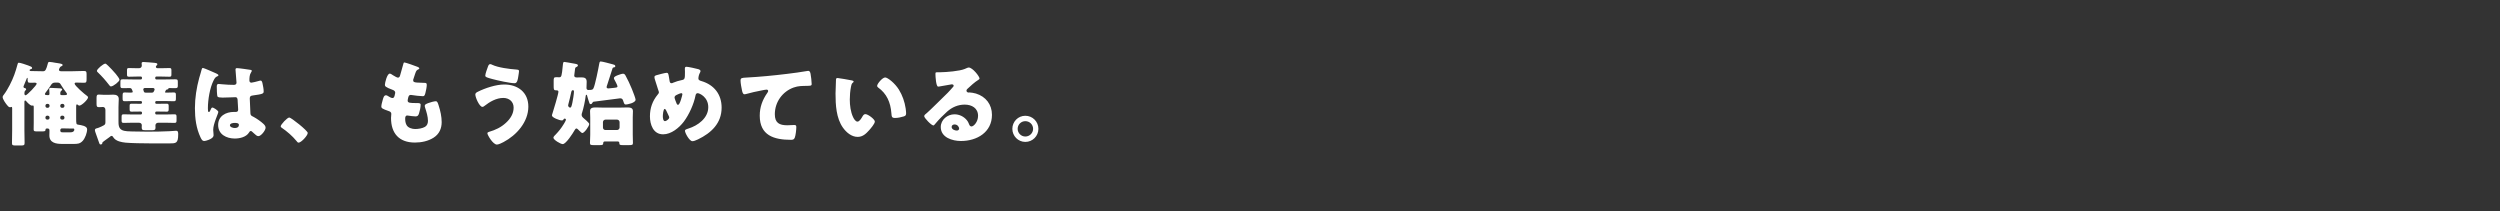 <svg width="793" height="67" viewBox="0 0 793 67" fill="none" xmlns="http://www.w3.org/2000/svg">
<rect x="0" y="0" width="793" height="67" fill="#333333" stroke="none"/>
<path d="M9.541 26.252C8.758 26.252 8.758 25.962 8.758 24.86C8.758 24.802 8.729 24.686 8.642 24.686C8.584 24.686 8.526 24.773 8.497 24.86C8.265 25.469 7.801 26.629 7.569 27.122C7.482 27.325 7.453 27.383 7.453 27.528C7.453 27.876 7.801 27.934 8.033 27.992C8.178 28.021 8.294 28.166 8.294 28.34C8.294 28.485 8.207 28.572 8.033 28.717C7.772 28.949 7.743 29.326 7.743 29.645C7.743 29.877 7.801 30.225 8.12 30.225C8.584 30.225 11.629 27.035 11.629 26.571C11.629 26.31 11.339 26.223 11.136 26.223C10.585 26.223 10.063 26.252 9.541 26.252ZM14.964 37.939H15.138C15.486 37.939 15.718 37.707 15.718 37.388V37.243C15.718 36.953 15.457 36.692 15.138 36.692H14.964C14.645 36.692 14.413 36.953 14.413 37.243V37.388C14.413 37.678 14.645 37.939 14.964 37.939ZM19.662 37.939H19.894C20.184 37.939 20.445 37.678 20.445 37.388V37.243C20.445 36.953 20.184 36.692 19.894 36.692H19.662C19.343 36.692 19.111 36.953 19.111 37.243V37.388C19.111 37.707 19.343 37.91 19.662 37.939ZM19.894 32.951H19.662C19.343 32.98 19.111 33.183 19.111 33.531V33.618C19.111 33.937 19.343 34.198 19.662 34.198H19.894C20.184 34.198 20.445 33.937 20.445 33.618V33.531C20.445 33.212 20.184 32.951 19.894 32.951ZM15.138 32.951H14.964C14.645 32.951 14.413 33.212 14.413 33.531V33.618C14.413 33.937 14.645 34.198 14.964 34.198H15.138C15.457 34.198 15.718 33.937 15.718 33.618V33.531C15.718 33.183 15.486 32.951 15.138 32.951ZM14.993 30.167H15.341C15.602 30.167 15.689 29.964 15.689 29.732C15.689 29.326 15.66 28.949 15.631 28.543C15.602 28.427 15.602 28.369 15.602 28.282C15.602 27.905 15.892 27.876 16.182 27.876C16.733 27.876 18.56 27.963 19.111 28.021C19.314 28.021 19.72 28.108 19.72 28.398C19.72 28.601 19.604 28.659 19.401 28.833C19.111 29.065 19.111 29.5 19.111 29.848C19.111 29.993 19.285 30.167 19.517 30.167H20.445C20.938 30.167 21.257 30.138 21.257 29.819C21.257 29.645 20.996 29.326 20.822 29.094C20.387 28.514 19.72 27.557 19.343 26.919C19.111 26.513 18.937 26.194 18.241 26.194H17.487C16.762 26.194 16.443 26.513 16.095 27.093C15.631 27.847 15.051 28.601 14.5 29.326C14.413 29.442 14.239 29.674 14.239 29.819C14.239 30.167 14.674 30.167 14.993 30.167ZM19.923 41.97H22.33C23.316 41.97 23.577 41.477 23.577 41.129C23.577 40.955 23.432 40.752 23.229 40.752C23.142 40.752 23.055 40.781 22.91 40.781C21.924 40.781 20.938 40.723 19.952 40.723H19.633C19.343 40.723 19.111 41.013 19.111 41.303C19.111 41.97 19.459 41.97 19.923 41.97ZM24.157 33.705V37.185C24.157 39.418 24.157 39.447 24.882 39.563C25.665 39.679 27.637 39.94 27.637 40.984C27.637 42.115 27.028 43.768 26.274 44.638C25.375 45.653 24.505 45.653 23.258 45.653H19.72C17.864 45.653 15.66 45.363 15.66 42.956C15.66 42.579 15.689 42.173 15.689 41.796V41.332C15.689 40.926 15.428 40.752 15.051 40.752C14.645 40.752 14.442 40.81 14.442 41.1C14.442 41.593 14.268 41.68 13.369 41.68H11.629C10.875 41.68 10.672 41.593 10.672 41.042C10.672 40.346 10.701 39.65 10.701 38.954V34.024C10.701 33.705 10.701 33.473 10.44 33.473C10.353 33.473 10.237 33.502 10.121 33.502C9.599 33.502 8.671 32.516 8.352 32.139C8.236 31.994 8.149 31.878 8.004 31.878C7.743 31.878 7.743 32.168 7.743 32.371V41.332C7.743 42.695 7.801 44.029 7.801 45.392C7.801 46.088 7.511 46.146 6.612 46.146H4.959C4.089 46.146 3.799 46.088 3.799 45.421C3.799 44.058 3.857 42.695 3.857 41.332V34.372C3.857 34.198 3.857 33.908 3.596 33.908C3.393 33.908 3.451 34.024 3.19 34.024C2.784 34.024 2.465 33.618 2.233 33.328C1.798 32.806 0.841 31.472 0.841 30.805C0.841 30.515 1.044 30.225 1.247 29.993C1.885 29.181 2.581 27.934 3.074 27.006C4.292 24.657 4.901 22.859 5.568 20.394C5.655 20.017 5.713 19.901 6.003 19.901C6.496 19.901 8.294 20.539 8.874 20.742C9.744 21.061 10.179 21.206 10.179 21.554C10.179 21.786 10.034 21.873 9.802 21.931C9.57 21.989 9.396 22.047 9.396 22.279C9.396 22.54 9.686 22.54 9.86 22.54H10.034C11.107 22.54 12.18 22.598 13.253 22.598H13.688C14.384 22.598 14.645 22.163 15.196 20.075C15.283 19.785 15.37 19.64 15.689 19.64C16.066 19.64 17.081 19.814 17.487 19.901C17.777 19.959 18.067 19.988 18.27 20.017C19.401 20.191 19.865 20.307 19.865 20.626C19.865 20.858 19.575 20.974 19.372 21.061C18.908 21.264 18.705 22.018 18.705 22.134C18.705 22.54 19.111 22.598 19.43 22.598H22.968C24.186 22.598 25.404 22.511 26.622 22.511C27.405 22.511 27.463 22.801 27.463 23.555V25.063C27.463 25.991 27.405 26.252 26.68 26.252C25.81 26.252 24.94 26.194 24.099 26.194C23.896 26.194 23.664 26.31 23.664 26.542C23.664 27.151 26.825 29.877 27.55 30.37C27.724 30.486 27.927 30.66 27.927 30.892C27.927 31.559 25.897 33.502 25.172 33.502C24.969 33.502 24.824 33.386 24.679 33.241C24.592 33.154 24.476 33.125 24.418 33.125C24.215 33.125 24.157 33.27 24.157 33.705ZM52.316 32.052H49.619C49.416 32.052 49.242 32.226 49.242 32.429V32.574C49.242 32.777 49.387 32.922 49.619 32.922H50.46C51.301 32.922 52.113 32.893 52.925 32.893C53.418 32.893 53.505 33.154 53.505 33.618V34.633C53.505 35.155 53.418 35.416 52.954 35.416C52.113 35.416 51.301 35.387 50.46 35.387H49.619C49.387 35.387 49.242 35.532 49.242 35.735V35.938C49.242 36.141 49.387 36.315 49.619 36.315H52.519C53.447 36.315 54.404 36.257 55.361 36.257C55.941 36.257 55.999 36.489 55.999 37.127V38.113C55.999 38.751 55.941 38.983 55.361 38.983C54.404 38.983 53.476 38.925 52.519 38.925H50.315C49.764 38.925 49.3 39.157 49.3 39.795C49.3 39.94 49.329 40.23 49.329 40.491C49.329 41.216 49.01 41.303 48.14 41.303H46.284C45.182 41.303 44.95 41.216 44.95 40.404C44.95 40.114 44.979 39.824 44.979 39.708C44.979 39.331 44.718 38.925 44.051 38.925H42.05C41.093 38.925 40.136 38.983 39.179 38.983C38.628 38.983 38.57 38.722 38.57 38.142V37.127C38.57 36.489 38.628 36.257 39.208 36.257C40.165 36.257 41.122 36.315 42.05 36.315H44.66C44.863 36.315 45.037 36.141 45.037 35.938V35.735C45.037 35.532 44.863 35.387 44.66 35.387H44.167C43.326 35.387 42.514 35.416 41.702 35.416C41.18 35.416 41.122 35.155 41.122 34.604V33.531C41.122 33.067 41.238 32.893 41.731 32.893C42.543 32.893 43.355 32.922 44.167 32.922H44.66C44.863 32.922 45.037 32.777 45.037 32.574V32.429C45.037 32.226 44.863 32.052 44.66 32.052H42.398C41.441 32.052 40.484 32.11 39.527 32.11C38.947 32.11 38.889 31.849 38.889 31.182V30.66C38.889 29.674 38.889 29.326 39.498 29.326C40.397 29.326 41.035 29.384 41.47 29.384C41.905 29.384 42.108 29.326 42.108 29.094C42.108 28.949 41.876 28.485 41.818 28.34C41.673 28.021 41.47 27.934 41.122 27.934C40.455 27.934 39.759 27.963 39.063 27.963C38.251 27.963 38.193 27.818 38.193 27.064V26.426C38.193 25.266 38.193 25.15 39.092 25.15C40.281 25.15 41.47 25.208 42.659 25.208H44.66C44.863 25.208 45.037 25.034 45.037 24.831V24.657C45.037 24.425 44.863 24.28 44.66 24.28H43.645C42.717 24.28 41.818 24.338 40.919 24.338C40.339 24.338 40.281 24.135 40.281 23.526V22.366C40.281 21.728 40.368 21.583 40.89 21.583C41.818 21.583 42.717 21.641 43.645 21.641H44.08C44.66 21.641 44.979 21.264 44.979 20.8C44.979 20.713 44.979 20.481 44.95 20.394C44.95 20.307 44.921 20.162 44.921 20.104C44.921 19.727 45.182 19.669 45.501 19.669C45.994 19.669 48.43 19.872 49.01 19.93C49.3 19.959 49.909 19.988 49.909 20.365C49.909 20.568 49.764 20.684 49.648 20.8C49.503 20.916 49.445 21.003 49.445 21.177C49.445 21.38 49.561 21.641 50.025 21.641H51.011C51.939 21.641 52.867 21.583 53.766 21.583C54.288 21.583 54.375 21.757 54.375 22.366V23.584C54.375 24.164 54.288 24.338 53.737 24.338C52.838 24.338 51.939 24.28 51.011 24.28H49.619C49.416 24.28 49.242 24.425 49.242 24.657V24.831C49.242 25.034 49.416 25.208 49.619 25.208H51.91C53.128 25.208 54.317 25.15 55.506 25.15C56.347 25.15 56.405 25.324 56.405 26.02V27.122C56.405 27.818 56.289 27.963 55.535 27.963C54.897 27.963 54.259 27.934 53.621 27.934C53.418 27.934 53.418 28.021 53.418 28.108C53.418 28.34 53.157 28.369 53.012 28.369C52.722 28.427 52.664 28.543 52.577 28.688C52.548 28.775 52.345 29.123 52.345 29.181C52.345 29.326 52.49 29.384 52.635 29.384C53.476 29.384 54.317 29.326 55.158 29.326C55.738 29.326 55.796 29.587 55.796 30.167V31.211C55.796 31.878 55.738 32.11 55.158 32.11C54.201 32.11 53.244 32.052 52.316 32.052ZM48.488 27.905H45.994C45.617 27.905 45.443 28.166 45.443 28.398C45.443 28.514 45.559 28.775 45.588 28.92C45.704 29.268 45.82 29.384 46.197 29.384H48.198C48.72 29.384 48.749 29.094 48.952 28.688C48.981 28.572 49.039 28.514 49.039 28.398C49.039 28.108 48.836 27.905 48.488 27.905ZM30.74 22.482C30.74 21.902 32.799 20.191 33.379 20.191C33.582 20.191 33.756 20.336 34.017 20.597C34.104 20.655 34.191 20.771 34.307 20.858C35.032 21.554 35.873 22.453 36.54 23.236C36.598 23.294 36.656 23.381 36.743 23.468C37.149 23.99 37.903 24.918 37.903 25.295C37.903 25.846 35.931 27.412 35.206 27.412C34.945 27.412 34.829 27.238 34.626 26.977C33.437 25.44 32.335 24.193 30.943 22.859C30.827 22.743 30.74 22.656 30.74 22.482ZM31.349 40.491C31.755 40.346 32.596 39.94 32.944 39.737C33.408 39.476 33.437 39.157 33.437 38.693V34.865C33.437 34.198 33.031 33.937 32.654 33.937C32.306 33.937 31.755 33.995 31.378 33.995C30.711 33.995 30.624 33.676 30.624 32.922V31.095C30.624 30.312 30.711 29.993 31.349 29.993C31.784 29.993 32.451 30.08 33.089 30.08H34.162C34.8 30.08 35.38 30.022 35.931 30.022C36.888 30.022 37.671 30.341 37.671 31.414C37.671 32.11 37.584 32.922 37.584 33.995V38.374C37.584 39.505 37.584 40.723 38.744 41.274C39.585 41.68 41.064 41.68 42.166 41.709H42.717C43.529 41.709 45.414 41.767 46.748 41.767C49.068 41.767 51.359 41.738 53.65 41.622C54.114 41.593 55.535 41.477 55.825 41.477C56.521 41.477 56.521 41.999 56.521 42.666C56.521 45.45 55.796 45.479 53.882 45.479H47.473C45.53 45.479 41.644 45.421 39.817 45.247C39.179 45.189 38.367 45.044 37.758 44.841C37.004 44.58 36.337 44.203 35.902 43.507C35.815 43.333 35.641 43.101 35.409 43.101C35.206 43.101 35.09 43.188 34.713 43.507C34.394 43.768 33.553 44.377 33.118 44.667C32.509 45.073 32.48 45.131 32.451 45.45C32.422 45.682 32.19 45.827 31.958 45.827C31.581 45.827 31.552 45.566 31.436 45.276C31.088 44.348 30.798 43.42 30.45 42.492C30.334 42.144 30.102 41.593 30.102 41.245C30.102 40.839 30.45 40.752 30.914 40.636C31.03 40.578 31.204 40.549 31.349 40.491ZM61.828 34.314C61.828 31.066 62.35 27.818 63.191 24.715C63.452 23.787 63.713 23.062 63.945 22.105C64.003 21.844 64.09 21.554 64.38 21.554C64.67 21.554 68.063 23.062 68.585 23.294C69.107 23.526 69.281 23.7 69.281 23.874C69.281 24.048 69.165 24.106 69.02 24.164C68.266 24.454 68.063 24.889 67.686 25.643C66.584 27.876 65.946 31.559 65.946 34.314C65.946 34.923 65.946 35.532 66.236 35.532C66.468 35.532 66.555 35.329 66.642 35.155C66.932 34.459 67.106 34.111 67.367 34.111C67.773 34.111 69.252 35.068 69.252 35.503C69.252 36.025 67.628 39.215 67.628 41.187C67.628 41.506 67.686 41.999 67.715 42.347C67.744 42.521 67.744 42.724 67.744 42.869C67.744 43.652 66.845 44.087 66.207 44.348C65.83 44.493 65.163 44.725 64.728 44.725C64.206 44.725 63.945 44.261 63.626 43.623C62.234 40.694 61.828 37.533 61.828 34.314ZM75.168 21.612C75.777 21.612 78.764 22.047 79.489 22.163C79.634 22.192 79.866 22.25 79.866 22.453C79.866 22.598 79.779 22.772 79.634 22.975C79.141 23.729 79.112 24.657 79.112 25.527C79.112 25.933 79.315 26.223 79.75 26.223C80.069 26.223 81.461 25.846 81.896 25.73C82.099 25.672 82.505 25.556 82.65 25.556C83.085 25.556 83.201 26.136 83.288 26.571C83.462 27.354 83.636 28.282 83.636 28.978C83.636 29.703 83.375 29.848 80.185 30.283C79.547 30.37 79.228 30.515 79.228 31.24C79.228 31.617 79.402 35.561 79.431 35.967C79.489 36.663 79.75 36.721 80.475 37.098C81.49 37.649 82.737 38.519 83.578 39.302C83.926 39.65 84.245 39.998 84.245 40.52C84.245 41.332 82.824 43.188 81.954 43.188C81.519 43.188 81.084 42.811 80.475 42.231C80.359 42.115 80.243 42.028 80.127 41.912C79.953 41.738 79.779 41.564 79.547 41.564C79.286 41.564 79.199 41.709 78.996 42.028C78.097 43.478 76.067 43.942 74.472 43.942C71.833 43.942 69.194 42.637 69.194 39.65C69.194 36.808 71.63 35.503 74.182 35.503H74.849C75.342 35.503 75.545 35.213 75.545 34.778C75.545 34.111 75.4 32.748 75.4 32.284C75.4 31.298 75.284 30.834 74.646 30.834C74.124 30.834 72.123 30.95 70.905 30.95H70.47C69.803 30.95 69.223 30.892 69.02 30.66C68.788 30.37 68.759 27.934 68.759 27.412C68.759 27.035 68.846 26.629 69.31 26.629C69.484 26.629 70.383 26.716 70.644 26.745C71.833 26.861 73.022 26.919 74.182 26.919C74.646 26.919 75.023 26.745 75.023 26.223C75.023 25.614 74.704 22.743 74.704 22.105C74.704 21.757 74.82 21.612 75.168 21.612ZM74.443 38.983C74.008 38.983 72.935 39.099 72.935 39.737C72.935 40.317 73.863 40.607 74.472 40.607C75.139 40.607 75.777 40.375 75.777 39.592C75.777 39.012 74.878 38.983 74.443 38.983ZM91.756 37.272C92.336 37.272 97.614 41.448 97.614 42.173C97.614 43.014 95.526 45.247 94.714 45.247C94.424 45.247 94.221 44.957 94.076 44.754C92.713 43.101 91.089 41.709 89.32 40.491C89.175 40.404 89.03 40.259 89.03 40.085C89.03 39.534 91.118 37.272 91.756 37.272ZM128.296 19.814C128.644 19.814 132.008 21.003 132.53 21.235C132.791 21.351 132.994 21.496 132.994 21.699C132.994 21.873 132.878 21.931 132.733 21.989C132.269 22.192 132.037 22.308 131.689 23.381L131.167 24.976C131.109 25.121 131.051 25.266 131.051 25.44C131.051 26.02 131.457 26.136 132.385 26.194C133.081 26.252 133.777 26.281 134.473 26.281C135.024 26.281 135.372 26.281 135.372 26.919C135.372 27.557 135.111 28.862 134.937 29.5C134.734 30.254 134.589 30.515 134.154 30.515C133.342 30.515 131.399 30.283 130.558 30.138C130.5 30.109 130.413 30.109 130.326 30.109C129.659 30.109 129.543 30.66 129.427 31.211L129.369 31.443C129.34 31.559 129.311 31.791 129.311 31.907C129.311 32.661 130.094 32.69 132.182 32.69C132.965 32.69 133.429 32.719 133.429 33.212C133.429 34.024 133.168 35.213 132.907 35.996C132.704 36.605 132.501 36.924 131.805 36.924C131.167 36.924 130.065 36.75 129.398 36.663C129.34 36.634 129.253 36.634 129.195 36.634C128.586 36.634 128.528 37.214 128.528 37.562V37.736C128.528 38.374 128.615 39.012 128.934 39.621C129.398 40.549 130.703 40.926 131.689 40.926C132.646 40.926 133.98 40.723 134.821 40.23C135.488 39.824 135.749 39.099 135.749 38.345C135.749 37.011 135.285 35.532 134.879 34.256C134.792 33.995 134.734 33.821 134.734 33.589C134.734 33.212 134.937 33.067 135.778 32.719C136.416 32.458 137.779 32.11 138.214 32.11C138.736 32.11 138.881 32.632 139.171 33.56C139.693 35.155 140.099 37.04 140.099 38.722C140.099 40.781 139.316 42.55 137.518 43.681C135.778 44.783 133.632 45.218 131.602 45.218C126.614 45.218 124.033 42.318 124.033 37.417C124.033 37.069 124.12 36.199 124.12 36.141C124.12 35.503 123.656 35.358 123.25 35.213C121.336 34.546 120.959 34.314 120.959 33.792C120.959 33.27 121.22 32.342 121.365 31.82C121.568 31.066 121.771 30.225 122.409 30.225C122.699 30.225 122.989 30.399 123.25 30.573C123.569 30.776 124.12 31.095 124.497 31.095C124.729 31.095 125.019 30.979 125.164 30.37C125.251 30.022 125.367 29.587 125.367 29.442C125.367 28.92 125.019 28.688 124.584 28.514C122.206 27.644 122.09 27.325 122.09 26.89C122.09 26.281 122.786 23.352 123.627 23.352C123.917 23.352 124.236 23.584 124.671 23.874C125.135 24.164 125.947 24.628 126.208 24.628C126.672 24.628 126.817 24.28 126.933 23.845C127.165 23.033 127.6 21.583 127.89 20.452C128.006 19.988 128.035 19.814 128.296 19.814ZM159.935 26.803C164.256 26.803 167.591 29.268 167.591 33.821C167.591 38.693 163.85 42.898 159.703 45.073C159.239 45.334 158.137 45.856 157.615 45.856C156.368 45.856 154.599 42.811 154.599 42.289C154.599 41.999 154.889 41.883 155.121 41.825C157.18 41.216 158.92 40.404 160.486 38.954C161.878 37.678 162.922 36.083 162.922 34.14C162.922 32.226 161.501 31.066 159.645 31.066C157.412 31.066 155.353 32.284 153.642 33.618C153.497 33.763 153.236 33.908 153.033 33.908C152.076 33.908 150.771 30.921 150.771 29.964C150.771 29.5 151.235 29.268 151.583 29.094C153.903 27.934 157.325 26.803 159.935 26.803ZM155.498 20.336C155.701 20.336 155.933 20.452 156.107 20.539C157.963 21.438 161.588 21.902 163.676 22.047C164.372 22.105 164.633 22.163 164.633 22.54C164.633 22.801 164.517 23.526 164.401 24.251C164.256 25.208 164.082 26.397 163.241 26.397C161.791 26.397 157.731 25.498 156.252 25.092C154.425 24.599 153.932 24.454 153.932 23.99C153.932 23.41 154.541 21.757 154.773 21.148C154.889 20.829 155.063 20.336 155.498 20.336ZM191.255 38.751V40.433C191.255 40.926 191.603 41.245 192.067 41.245H195.721C196.156 41.245 196.533 40.868 196.533 40.433V38.751C196.533 38.316 196.156 37.939 195.721 37.939H192.067C191.603 37.939 191.255 38.316 191.255 38.751ZM187.224 42.724V37.243C187.224 36.547 187.166 35.909 187.166 35.242C187.166 34.111 188.152 34.082 189.022 34.082C189.921 34.082 190.849 34.14 191.748 34.14H196.185C197.084 34.14 197.983 34.082 198.882 34.082C199.752 34.082 200.767 34.111 200.767 35.242C200.767 35.851 200.709 36.518 200.709 37.243V42.724C200.709 43.71 200.767 44.899 200.767 45.392C200.767 45.972 200.448 46.03 199.52 46.03H197.548C196.765 46.03 196.446 45.972 196.446 45.421V45.305C196.446 44.957 196.156 44.87 195.866 44.87H191.864C191.516 44.87 191.342 45.044 191.342 45.421C191.342 45.972 191.023 46.03 190.24 46.03H188.326C187.456 46.03 187.137 45.972 187.137 45.392C187.137 44.725 187.224 43.739 187.224 42.724ZM182.062 29.007C182.062 28.775 181.946 28.601 181.714 28.601C181.308 28.601 181.221 29.094 181.192 29.239C181.076 29.935 180.496 32.284 180.293 33.009C180.264 33.125 180.206 33.328 180.206 33.444C180.206 33.792 180.583 34.14 180.844 34.14C181.163 34.14 181.308 33.763 181.569 32.516C181.743 31.675 182.062 29.819 182.062 29.007ZM188.355 32.255C188.123 32.284 188.036 32.4 187.891 32.632C187.833 32.748 187.688 33.038 187.34 33.038C187.021 33.038 186.934 32.661 186.818 32.284C186.673 31.849 186.354 30.892 186.267 30.486C186.238 30.341 186.18 30.051 186.006 30.051C185.832 30.051 185.803 30.37 185.774 30.486C185.629 31.849 185.078 34.43 184.643 35.735C184.556 35.967 184.498 36.17 184.498 36.402C184.498 36.866 184.73 37.127 185.049 37.417C185.397 37.707 186.905 38.954 186.905 39.331C186.905 39.998 185.368 42.202 184.701 42.202C184.527 42.202 184.034 41.738 183.686 41.39L183.425 41.129C183.28 40.984 183.048 40.752 182.816 40.752C182.584 40.752 182.381 41.129 182.265 41.303C181.743 42.231 179.539 45.711 178.495 45.711C177.857 45.711 175.537 44.377 175.537 43.681C175.537 43.333 176.059 42.869 176.291 42.637C177.306 41.564 178.002 40.694 178.785 39.418C178.843 39.331 178.93 39.186 179.017 39.041C179.22 38.693 179.51 38.171 179.51 37.968C179.51 37.736 179.307 37.62 179.075 37.62C178.93 37.62 178.814 37.765 178.756 37.881C178.669 37.997 178.582 38.2 178.205 38.2C177.48 38.2 175.073 37.301 175.073 36.634C175.073 36.46 175.16 36.199 175.218 36.054C175.537 35.068 177.132 29.819 177.132 29.094C177.132 28.804 176.9 28.659 176.61 28.659H176.349C175.682 28.659 175.624 28.311 175.624 27.383V25.672C175.624 24.744 175.682 24.483 176.436 24.483C176.813 24.483 177.219 24.512 177.422 24.512C178.089 24.512 178.205 24.048 178.495 21.003C178.611 19.901 178.64 19.64 178.988 19.64C179.249 19.64 181.076 19.988 181.569 20.075C182.932 20.307 183.309 20.365 183.309 20.742C183.309 21.003 183.077 21.148 182.874 21.235C182.439 21.409 182.439 21.554 182.352 22.308C182.323 22.656 182.265 23.091 182.178 23.7C182.178 23.787 182.149 23.874 182.149 23.961C182.149 24.512 182.613 24.57 183.048 24.57C183.512 24.57 183.976 24.541 184.44 24.541C185.455 24.541 186.093 24.802 186.093 25.933C186.093 26.6 186.035 27.238 186.035 27.905C186.035 28.311 186.238 28.543 186.644 28.543C187.775 28.543 188.007 28.456 188.239 28.021C188.761 27.035 189.834 21.641 190.066 20.278C190.153 19.843 190.182 19.495 190.559 19.495C191.052 19.495 193.807 20.249 194.445 20.423C194.764 20.51 195.17 20.597 195.17 20.974C195.17 21.264 194.996 21.322 194.851 21.351C194.445 21.409 194.358 21.467 194.271 21.757C193.749 23.468 193.169 25.179 192.618 26.89C192.531 27.122 192.415 27.412 192.415 27.644C192.415 27.818 192.56 28.05 192.966 28.05C193.14 28.05 194.416 27.905 194.677 27.876C195.576 27.76 195.866 27.76 195.866 27.383C195.866 27.064 195.083 25.585 194.88 25.237C194.822 25.121 194.735 24.976 194.735 24.802C194.735 24.367 195.257 24.135 195.982 23.845C196.359 23.7 197.258 23.381 197.635 23.381C198.07 23.381 198.273 23.7 198.476 24.077C199.172 25.353 199.781 26.658 200.332 27.992C200.361 28.108 200.448 28.282 200.535 28.485C200.912 29.442 201.608 31.211 201.608 31.617C201.608 32.69 198.853 33.154 198.505 33.154C198.012 33.154 197.954 32.777 197.693 32.023C197.519 31.472 197.316 31.182 196.707 31.182C196.649 31.182 189.312 32.139 188.355 32.255ZM217.732 21.177C218.312 21.177 221.009 21.786 221.589 21.96C221.85 22.047 222.198 22.221 222.198 22.54C222.198 22.743 222.111 22.888 222.024 23.062C221.734 23.584 221.531 24.309 221.531 24.918C221.531 25.411 222.024 25.585 222.546 25.73C226.519 26.919 228.897 29.935 228.897 34.14C228.897 39.099 225.62 42.173 221.415 44.203C220.574 44.609 220.052 44.783 219.617 44.783C218.689 44.783 217.268 42.173 217.268 41.477C217.268 41.187 217.5 41.042 218.341 40.781C221.357 39.853 224.663 37.475 224.663 33.995C224.663 30.805 221.908 29.558 221.299 29.558C220.922 29.558 220.719 29.819 220.632 30.225C220.11 32.98 218.573 36.373 216.891 38.606C215.412 40.549 212.918 42.608 210.337 42.608C207.205 42.608 206.161 39.505 206.161 36.895C206.161 34.256 206.973 31.994 208.655 29.964C208.858 29.732 209.003 29.558 209.003 29.239C209.003 29.094 208.858 28.717 208.771 28.485C208.394 27.325 208.046 26.165 207.669 25.005C207.611 24.802 207.582 24.599 207.582 24.425C207.582 24.135 207.872 23.961 208.162 23.874C208.742 23.7 210.975 23.091 211.497 23.091C211.961 23.091 212.019 23.468 212.193 24.454C212.251 24.802 212.309 25.208 212.396 25.701C212.454 26.049 212.57 26.397 213.005 26.397C213.179 26.397 213.266 26.368 213.556 26.223C214.281 25.904 215.441 25.556 216.224 25.411C217.239 25.237 217.268 24.918 217.268 22.801C217.268 22.482 217.239 22.163 217.239 21.844C217.239 21.467 217.297 21.177 217.732 21.177ZM210.859 34.546C210.366 34.546 210.25 36.489 210.25 36.866C210.25 37.301 210.308 38.432 210.946 38.432C211.323 38.432 212.28 37.765 212.28 37.272C212.28 37.098 212.222 36.982 212.135 36.779C211.41 35.155 211.12 34.546 210.859 34.546ZM216.108 29.558C215.818 29.558 214.861 29.964 214.571 30.138C214.252 30.312 213.962 30.515 213.962 30.95C213.962 31.182 214.513 32.632 214.658 32.922C214.745 33.096 214.861 33.241 215.064 33.241C215.412 33.241 215.731 32.458 215.992 31.646C216.253 30.805 216.456 30.08 216.456 29.906C216.456 29.703 216.311 29.558 216.108 29.558ZM236.118 29.906C235.625 29.906 235.451 29.094 235.364 28.688C235.19 27.905 234.9 26.339 234.9 25.585C234.9 24.686 235.306 24.686 236.843 24.599C241.106 24.367 245.34 23.961 249.603 23.439C251.691 23.178 254.011 22.888 256.099 22.511C256.186 22.482 256.273 22.482 256.36 22.482C256.882 22.482 257.027 22.975 257.114 23.439C257.259 24.193 257.462 25.904 257.462 26.658C257.462 27.209 257.114 27.209 255.925 27.238C254.388 27.267 253.228 27.238 251.749 27.76C248.182 29.036 245.775 32.4 245.775 36.228C245.775 38.983 247.196 39.737 249.748 39.737C250.502 39.737 251.43 39.65 251.865 39.65C252.387 39.65 252.59 39.737 252.59 40.288C252.59 41.129 252.387 42.985 252.097 43.681C251.836 44.29 251.488 44.348 250.879 44.348C245.485 44.348 240.99 42.956 240.99 36.692C240.99 33.995 241.831 31.704 243.368 29.5C243.484 29.326 243.658 29.094 243.658 28.862C243.658 28.601 243.455 28.427 243.136 28.427C242.846 28.427 242.005 28.601 241.57 28.688C240.033 28.978 238.061 29.413 236.553 29.848C236.437 29.877 236.234 29.906 236.118 29.906ZM265.669 24.744C266.046 24.744 269.439 25.353 270.164 25.498C270.454 25.556 270.773 25.643 270.773 25.904C270.773 26.02 270.686 26.107 270.483 26.252C270.106 26.542 270.019 27.093 269.932 27.528C269.671 28.862 269.555 30.254 269.555 31.588C269.555 33.415 269.816 35.503 270.599 37.156C270.831 37.649 271.353 38.577 271.991 38.577C272.658 38.577 273.325 37.388 273.586 36.924C273.789 36.576 274.05 36.199 274.485 36.199C275.355 36.199 277.501 37.852 277.501 38.548C277.501 39.244 276.167 40.781 275.674 41.332C274.659 42.463 273.644 43.42 272.049 43.42C270.106 43.42 268.453 41.999 267.38 40.491C265.234 37.475 265.031 33.241 265.031 29.674C265.031 29.123 265.147 25.614 265.176 25.208C265.205 24.889 265.35 24.744 265.669 24.744ZM278.226 27.238C278.226 26.571 279.908 24.57 280.778 24.57C281.561 24.57 283.852 26.368 285.128 28.427C286.259 30.254 286.955 32.284 287.274 34.372C287.332 34.836 287.419 35.532 287.419 35.88C287.419 36.489 287.274 36.75 286.694 36.924C285.853 37.185 284.809 37.417 283.939 37.417C282.866 37.417 282.837 37.04 282.75 35.938C282.489 32.458 281.271 29.703 278.516 27.731C278.342 27.586 278.226 27.47 278.226 27.238ZM307.255 21.409C308.502 21.409 310.706 24.251 310.706 24.889C310.706 25.063 310.532 25.208 310.387 25.295C309.169 26.049 307.864 27.238 306.82 28.224C306.675 28.369 306.559 28.543 306.559 28.746C306.559 29.094 306.878 29.355 307.226 29.355C307.313 29.355 307.429 29.326 307.545 29.326C307.98 29.326 308.995 29.5 309.575 29.674C312.707 30.631 314.65 33.154 314.65 36.431C314.65 41.97 309.865 44.725 304.819 44.725C302.093 44.725 298.41 43.623 298.41 40.288C298.41 37.968 300.527 36.257 302.76 36.257C304.268 36.257 305.718 36.953 306.675 38.113C307.11 38.664 307.197 38.954 307.458 39.563C307.574 39.853 307.835 40.114 308.154 40.114C308.85 40.114 310.242 38.664 310.242 36.75C310.242 34.285 308.241 33.183 306.008 33.183C303.891 33.183 302.006 33.995 300.411 35.416C299.367 36.344 297.714 37.997 296.844 39.07C296.438 39.592 296.206 39.795 296.09 39.795C295.423 39.795 293.161 37.417 293.161 36.866C293.161 36.518 293.451 36.257 294.06 35.793C294.785 35.213 299.599 30.428 300.614 29.442C301.165 28.891 301.6 28.369 302.093 27.818C302.296 27.615 302.499 27.441 302.499 27.151C302.499 26.803 302.035 26.745 301.919 26.745C301.832 26.745 298.671 27.325 297.917 27.441C297.801 27.47 297.685 27.47 297.569 27.47C296.902 27.47 296.728 24.193 296.728 23.642V23.352C296.728 22.917 296.815 22.917 297.656 22.917H298.323C300.208 22.888 304.355 22.569 306.008 21.873C306.733 21.554 307.052 21.409 307.255 21.409ZM304.239 40.781C304.239 40.375 303.804 39.476 302.789 39.476C302.325 39.476 301.861 39.737 301.861 40.259C301.861 41.042 302.847 41.419 303.514 41.419C303.891 41.419 304.239 41.158 304.239 40.781ZM325.235 36.721C327.526 36.721 329.382 38.577 329.382 40.868C329.382 43.159 327.526 45.015 325.235 45.015C322.973 45.015 321.117 43.159 321.117 40.868C321.117 38.577 322.944 36.721 325.235 36.721ZM325.235 38.432C323.901 38.432 322.799 39.505 322.799 40.868C322.799 42.202 323.901 43.304 325.235 43.304C326.598 43.304 327.7 42.202 327.7 40.868C327.7 39.505 326.598 38.432 325.235 38.432Z" fill="white"/>
</svg>
